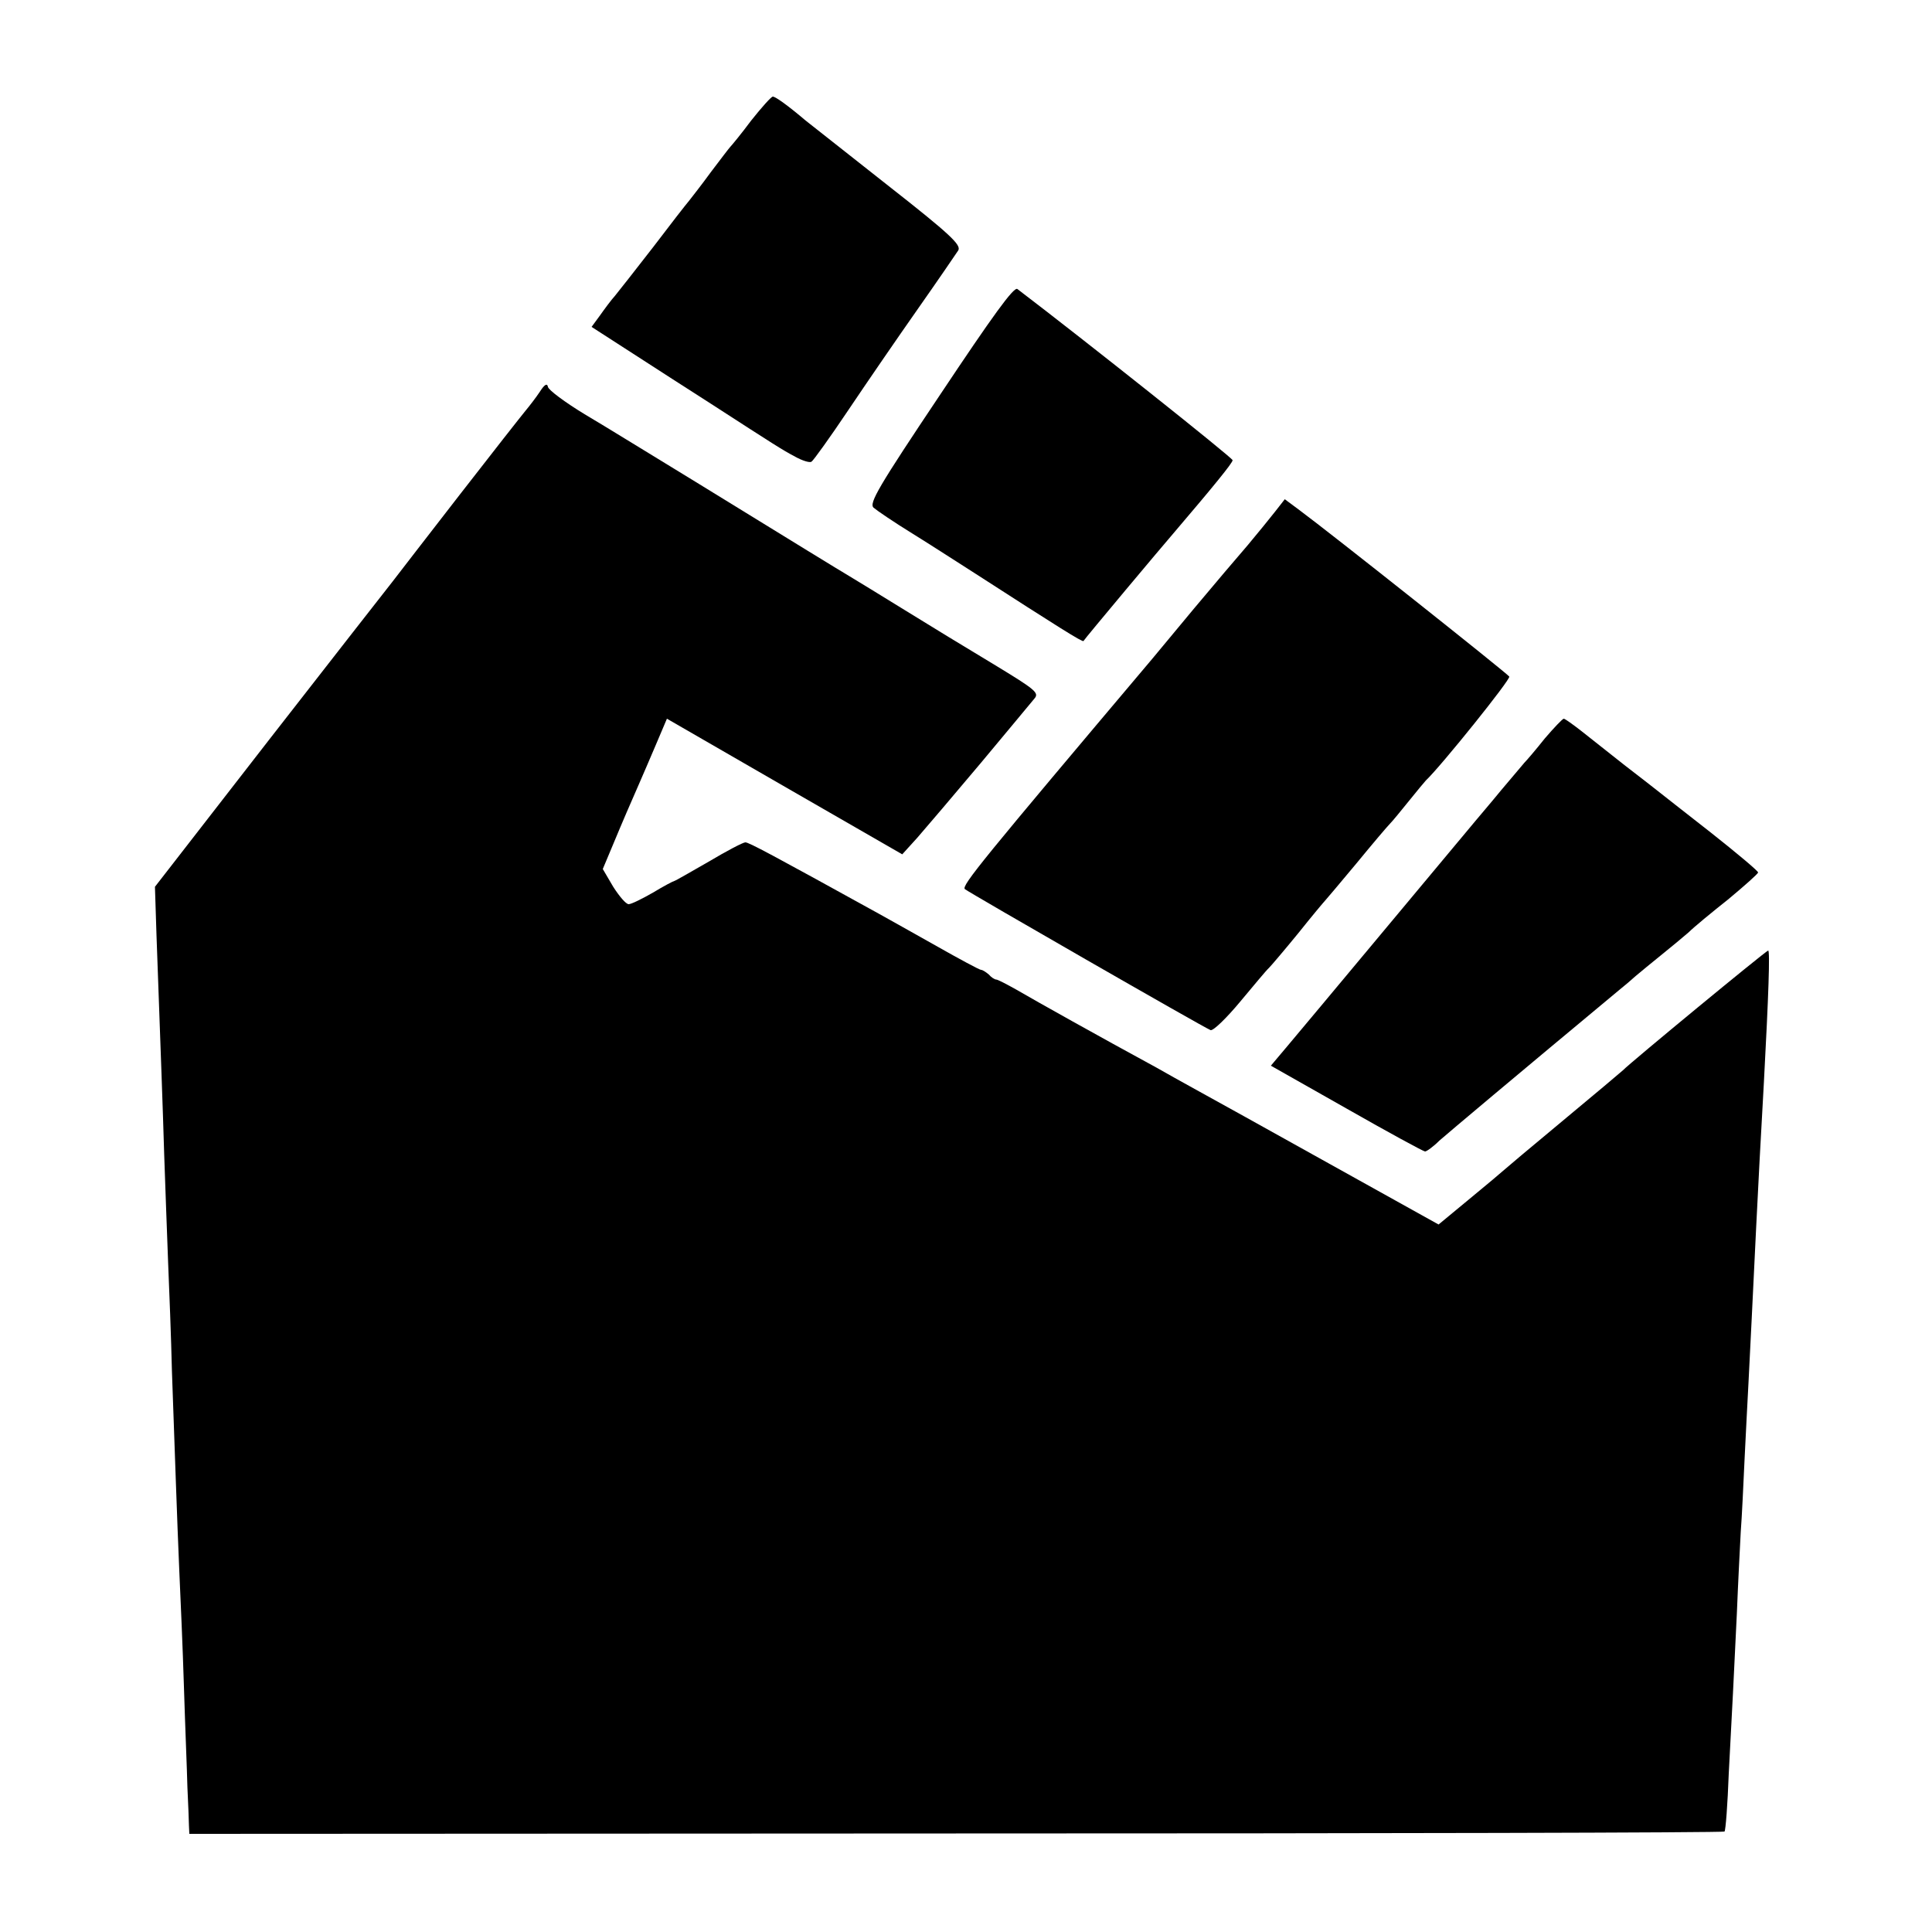 <?xml version="1.0" standalone="no"?>
<!DOCTYPE svg PUBLIC "-//W3C//DTD SVG 20010904//EN"
 "http://www.w3.org/TR/2001/REC-SVG-20010904/DTD/svg10.dtd">
<svg version="1.0" xmlns="http://www.w3.org/2000/svg"
 width="500pt" height="500pt" viewBox="0 0 500 500"
 preserveAspectRatio="xMidYMid meet">
<g transform="translate(0,500) scale(0.1,-0.1)"
fill="#000000" stroke="none">
<path d="M1944 4688 c-26 -35 -51 -65 -54 -68 -3 -3 -25 -32 -50 -65 -24 -33
-50 -66 -57 -75 -7 -8 -49 -62 -93 -120 -45 -58 -89 -114 -98 -125 -10 -11
-27 -34 -39 -51 l-22 -30 107 -69 c59 -38 150 -97 202 -130 164 -106 184 -119
218 -137 18 -10 37 -16 42 -13 5 3 48 63 95 133 47 70 128 188 180 262 52 74
99 143 105 152 8 14 -20 41 -182 168 -106 84 -202 159 -213 168 -46 39 -78 62
-85 62 -4 0 -29 -28 -56 -62z"/>
<path d="M2434 3980 c-160 -239 -186 -283 -173 -294 8 -7 52 -37 99 -66 47
-29 121 -77 165 -105 214 -138 276 -177 279 -174 3 6 206 248 233 279 104 122
153 182 153 189 0 6 -381 309 -557 443 -9 7 -65 -71 -199 -272z"/>
<path d="M1397 3986 c-10 -15 -27 -37 -37 -49 -10 -12 -87 -110 -170 -217 -83
-107 -161 -208 -174 -225 -13 -16 -157 -201 -320 -410 l-295 -380 4 -125 c12
-332 16 -437 20 -570 3 -80 7 -203 10 -275 3 -71 8 -200 10 -285 8 -221 13
-377 19 -515 3 -66 9 -201 12 -300 3 -99 8 -216 9 -260 2 -44 4 -89 4 -100 l1
-21 1984 1 c1091 0 1987 2 1989 5 3 3 8 70 11 150 4 80 9 174 11 210 2 36 6
128 10 205 3 77 8 172 10 210 3 39 7 124 10 190 3 66 8 154 10 195 4 79 12
238 20 405 5 101 12 236 20 375 12 224 16 340 11 340 -5 0 -358 -291 -376
-310 -3 -3 -72 -61 -155 -130 -82 -68 -152 -127 -155 -130 -3 -3 -41 -35 -86
-72 l-81 -67 -284 158 c-156 87 -311 173 -344 191 -33 18 -79 44 -102 57 -149
81 -308 170 -363 202 -25 14 -48 26 -52 26 -4 0 -13 6 -19 13 -7 6 -16 12 -20
12 -4 0 -56 28 -116 62 -59 33 -126 71 -148 83 -279 154 -337 185 -346 185 -6
0 -48 -22 -95 -50 -47 -27 -87 -50 -89 -50 -2 0 -27 -13 -55 -30 -28 -16 -56
-30 -63 -30 -7 0 -24 20 -40 45 l-27 46 26 62 c27 65 44 104 69 161 8 19 28
64 43 100 l28 66 305 -176 304 -175 39 43 c21 24 95 111 164 193 69 83 131
157 139 167 13 15 3 23 -104 88 -65 39 -170 103 -233 142 -63 39 -127 78 -142
87 -32 19 -128 78 -393 241 -110 67 -241 148 -292 178 -51 31 -94 63 -95 71
-2 10 -9 6 -21 -13z"/>
<path d="M3300 3676 c-14 -18 -46 -57 -71 -87 -26 -30 -88 -103 -139 -164 -50
-60 -99 -119 -108 -130 -439 -520 -494 -587 -485 -596 9 -8 618 -358 636 -365
7 -2 41 31 76 73 36 43 69 83 75 88 6 6 40 46 76 90 35 44 67 82 70 85 3 3 39
46 80 95 41 50 80 96 87 103 7 7 29 34 50 60 21 26 40 49 43 52 40 38 220 262
216 269 -5 8 -462 371 -546 433 l-35 26 -25 -32z"/>
<path d="M3998 3089 c-23 -29 -47 -57 -53 -63 -5 -6 -32 -38 -60 -71 -27 -33
-58 -69 -67 -80 -41 -49 -447 -536 -486 -582 l-43 -51 196 -111 c107 -61 199
-111 203 -111 4 0 21 12 37 28 24 21 195 165 468 392 10 8 28 23 40 34 12 10
42 35 67 55 25 20 56 46 70 58 13 13 59 51 102 85 42 35 77 66 78 70 0 4 -55
50 -122 103 -68 53 -130 102 -139 109 -9 7 -47 37 -85 66 -38 30 -87 69 -110
87 -23 18 -44 33 -47 33 -3 0 -25 -23 -49 -51z"/>
</g>
</svg>
